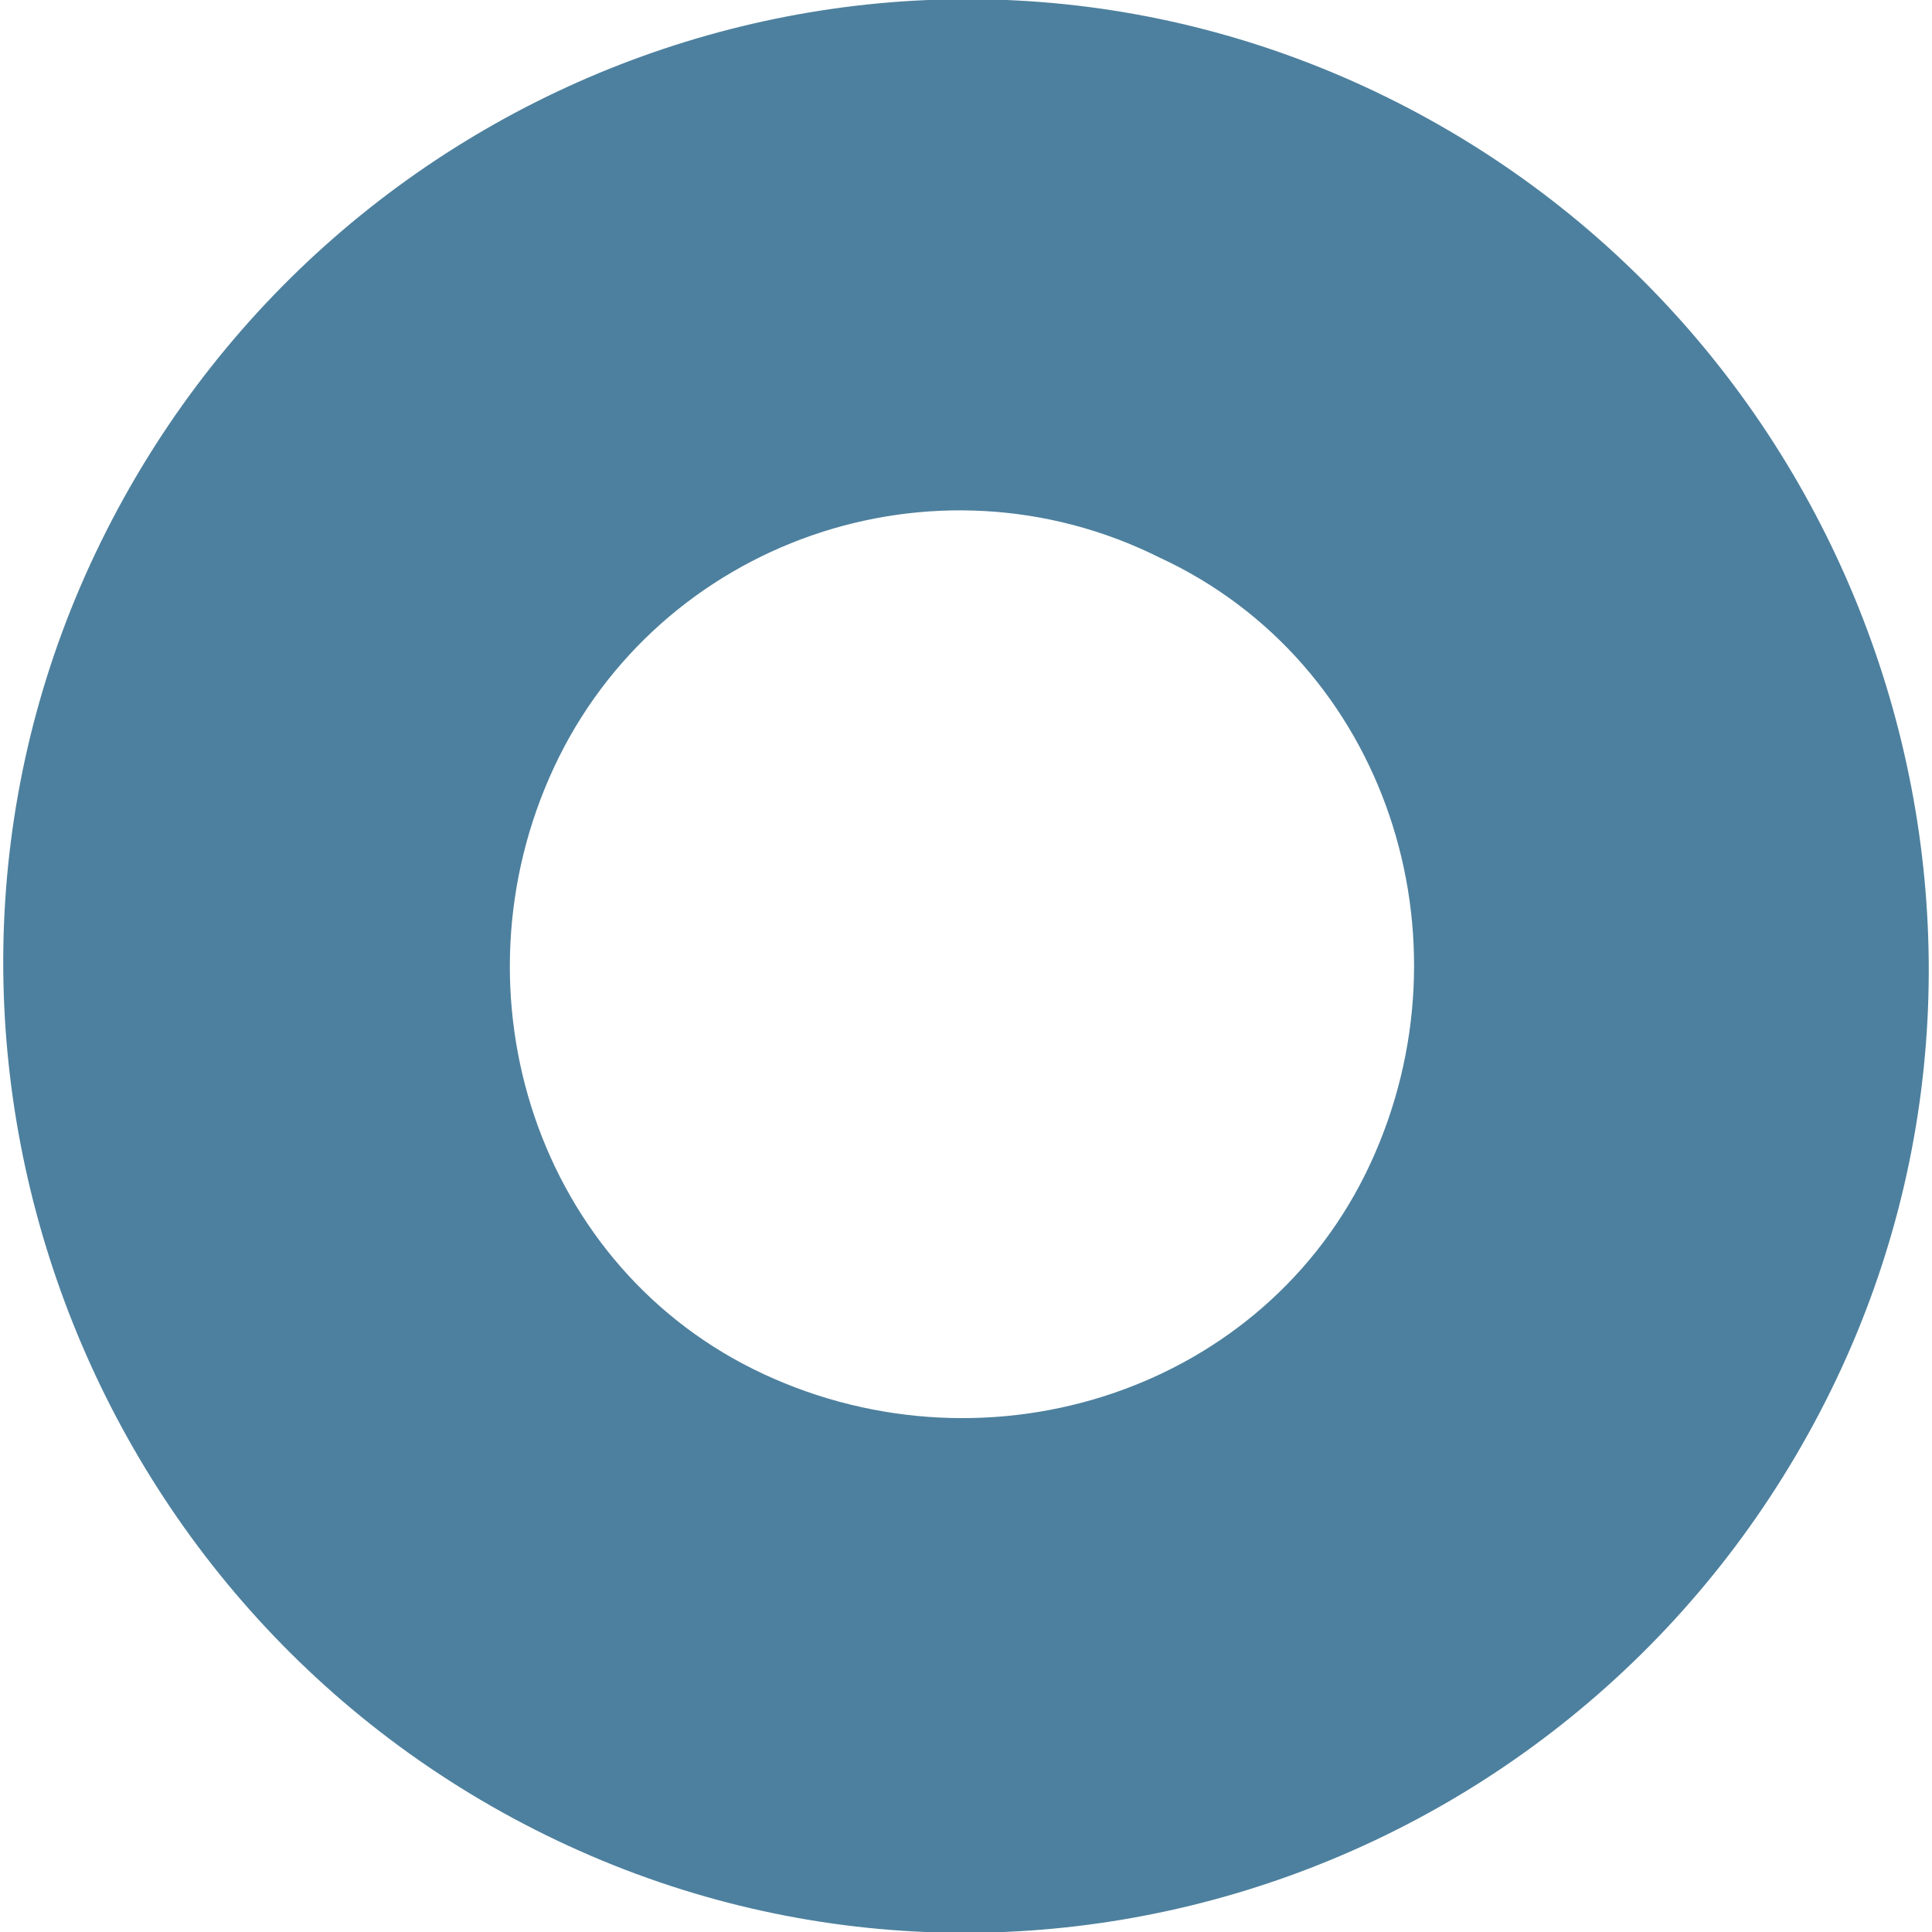 <?xml version="1.0" encoding="UTF-8"?>
<svg id="Layer_2" data-name="Layer 2" xmlns="http://www.w3.org/2000/svg" width="8.4mm" height="8.4mm" viewBox="0 0 23.8 23.9">
  <g id="Layer_1-2" data-name="Layer 1">
    <path d="M6.7,22.7c5.9,2.9,13,.4,15.9-5.5,2.9-5.9,.4-13.1-5.5-16C11.2-1.7,4.1,.8,1.2,6.7c-2.9,5.9-.4,13.1,5.5,16ZM14.3,6.9c2.8,1.3,3.9,4.7,2.6,7.5-1.3,2.8-4.7,3.9-7.5,2.6-2.8-1.3-3.9-4.7-2.6-7.5,1.3-2.8,4.7-4,7.5-2.6Z" fill="#4d809e"/>
  </g>
</svg>